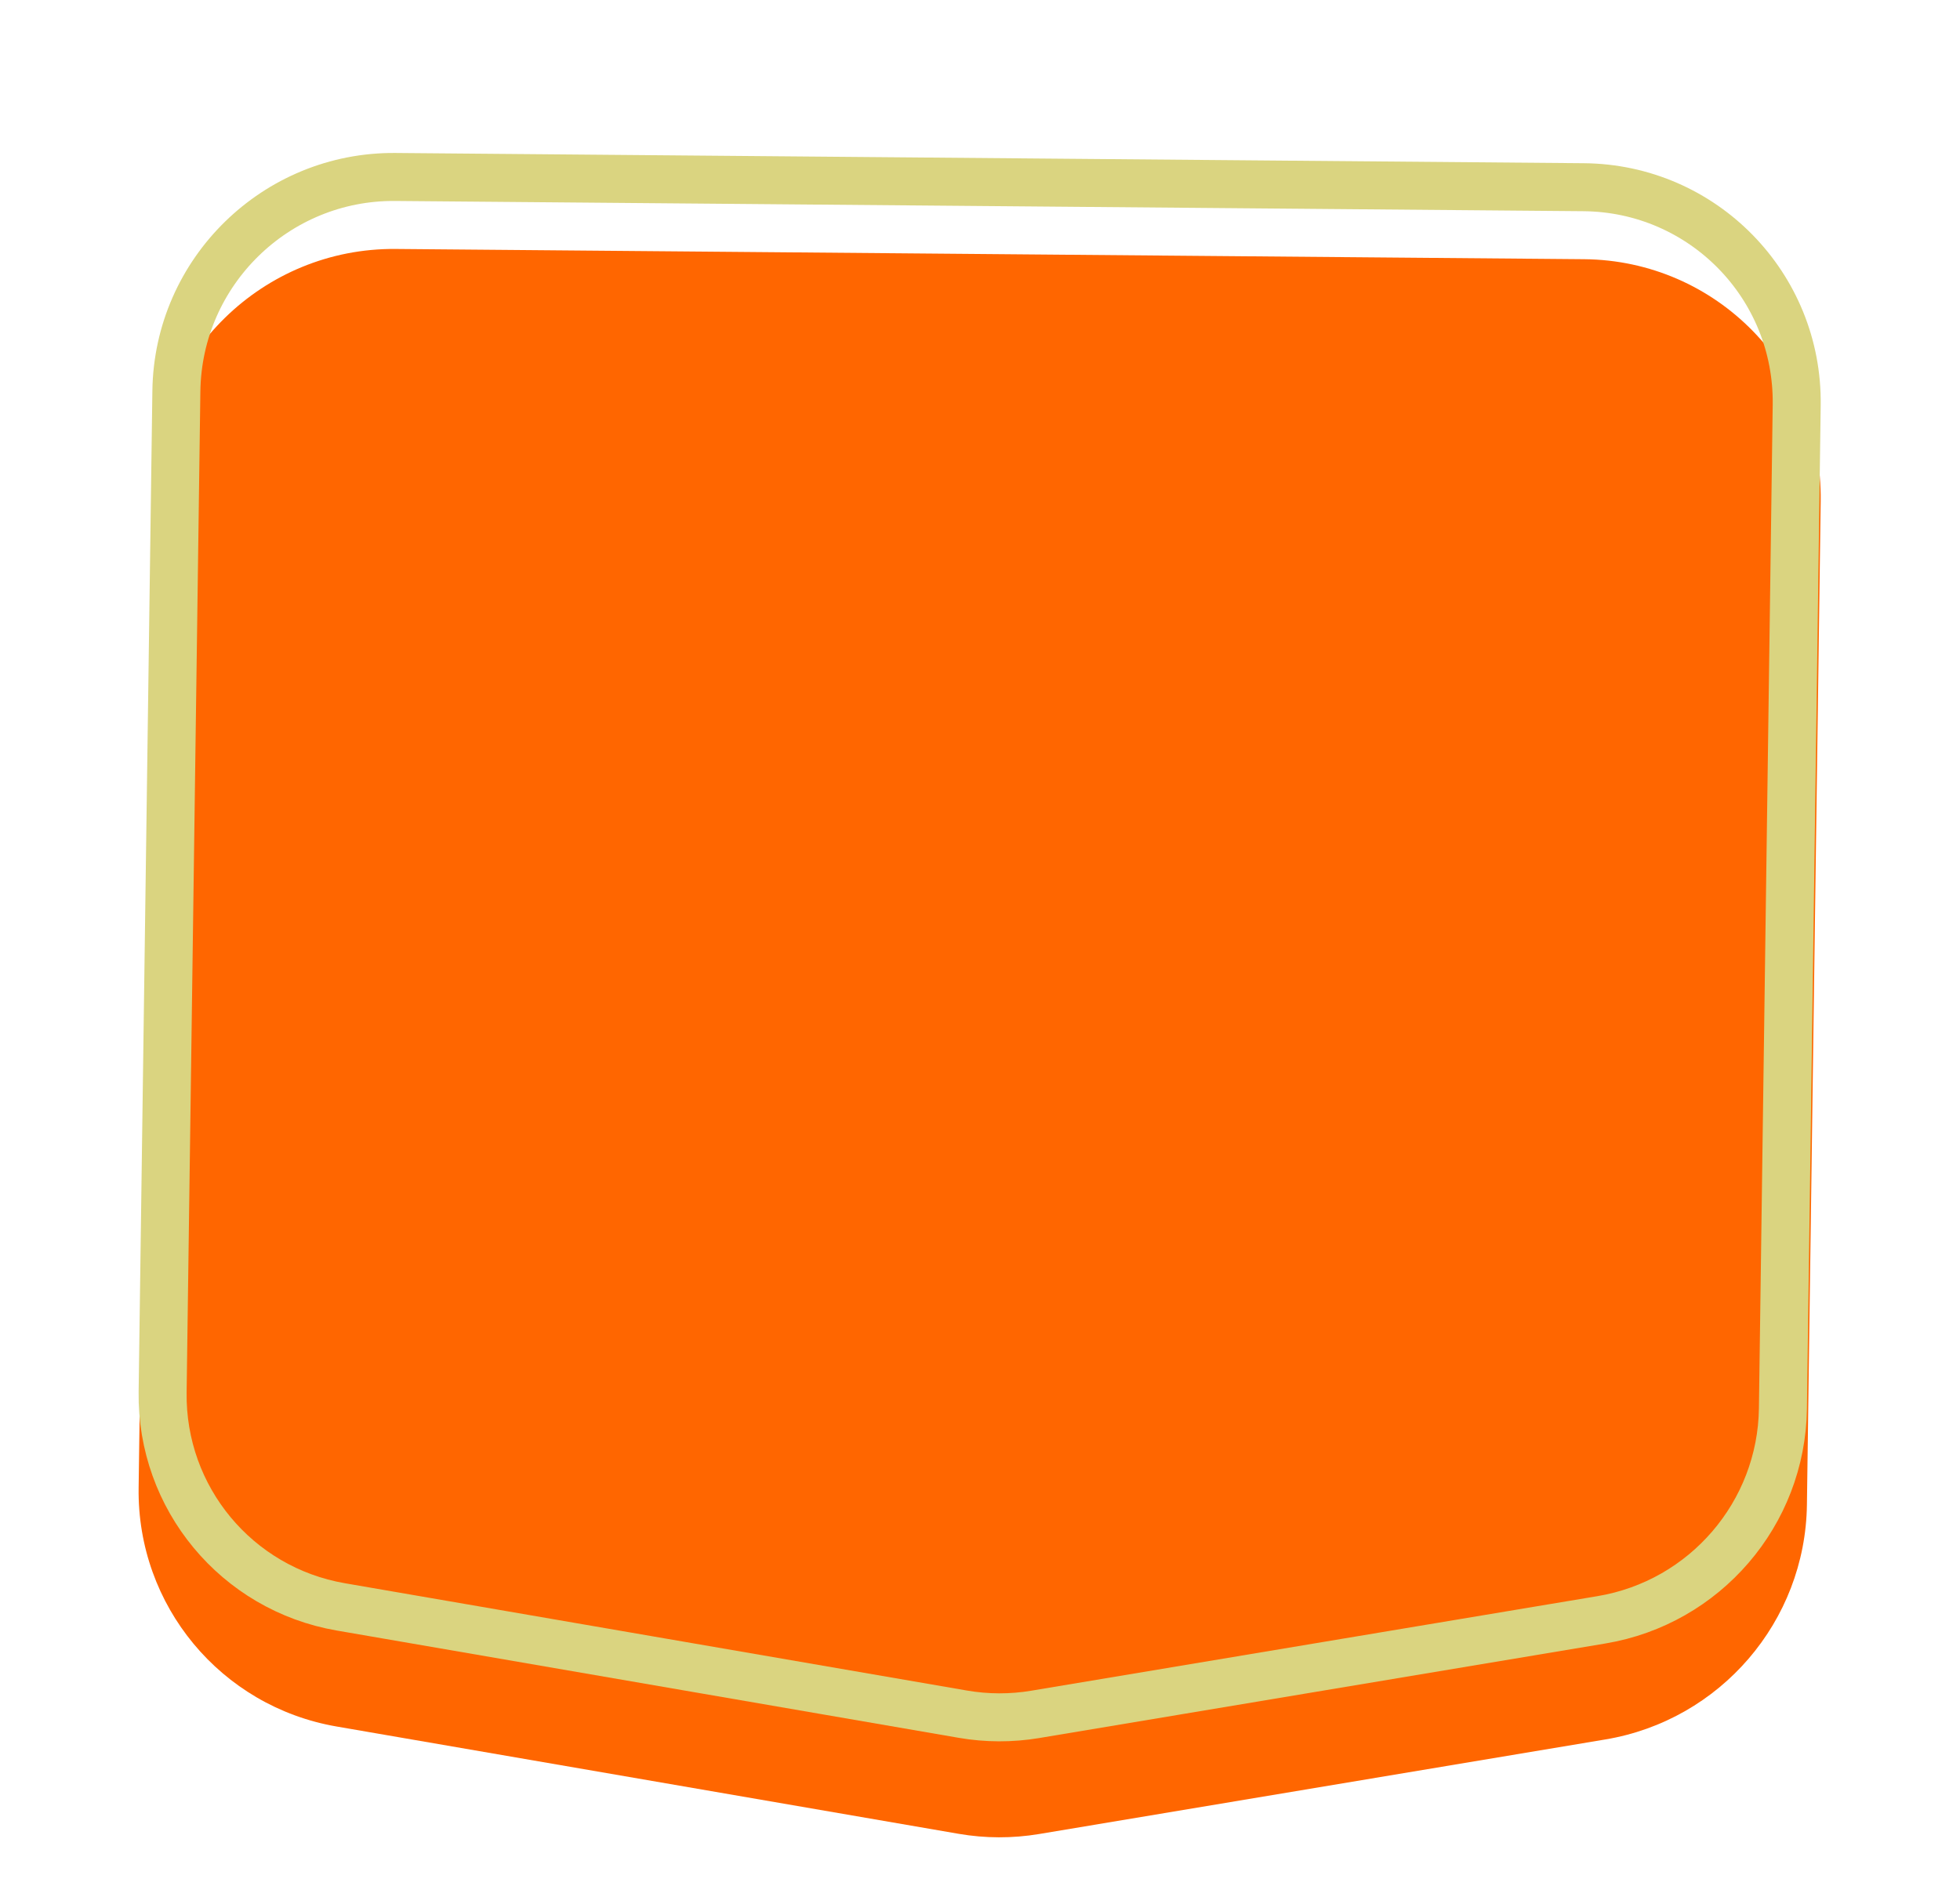 <?xml version="1.0" encoding="UTF-8"?> <svg xmlns="http://www.w3.org/2000/svg" width="245" height="238" viewBox="0 0 245 238" fill="none"> <g filter="url(#filter0_i_125_2066)"> <path d="M19.047 48.863C19.274 32.296 32.889 18.982 49.457 19.125L198.001 20.406C214.569 20.549 227.816 34.095 227.588 50.662L225.865 176.142C225.665 190.703 215.038 203.07 200.663 205.471L129.884 217.294C126.555 217.85 123.159 217.841 119.839 217.269L42.079 203.852C27.605 201.354 17.126 188.729 17.328 174.031L19.047 48.863Z" fill="#FF6600"></path> </g> <path d="M49.416 22.125L197.96 23.405C212.871 23.534 224.793 35.725 224.588 50.636L222.865 176.117C222.685 189.221 213.121 200.351 200.183 202.512L129.404 214.335C126.408 214.836 123.352 214.828 120.364 214.312L42.603 200.896C29.577 198.648 20.146 187.285 20.328 174.057L22.047 48.889C22.251 33.979 34.505 21.996 49.416 22.125Z" stroke="#DAD480" stroke-width="6"></path> <defs> <filter id="filter0_i_125_2066" x="17.325" y="19.123" width="210.266" height="210.581" filterUnits="userSpaceOnUse" color-interpolation-filters="sRGB"> <feFlood flood-opacity="0" result="BackgroundImageFix"></feFlood> <feBlend mode="normal" in="SourceGraphic" in2="BackgroundImageFix" result="shape"></feBlend> <feColorMatrix in="SourceAlpha" type="matrix" values="0 0 0 0 0 0 0 0 0 0 0 0 0 0 0 0 0 0 127 0" result="hardAlpha"></feColorMatrix> <feOffset dy="12"></feOffset> <feGaussianBlur stdDeviation="12"></feGaussianBlur> <feComposite in2="hardAlpha" operator="arithmetic" k2="-1" k3="1"></feComposite> <feColorMatrix type="matrix" values="0 0 0 0 0 0 0 0 0 0 0 0 0 0 0 0 0 0 0.5 0"></feColorMatrix> <feBlend mode="normal" in2="shape" result="effect1_innerShadow_125_2066"></feBlend> </filter> </defs> </svg> 
